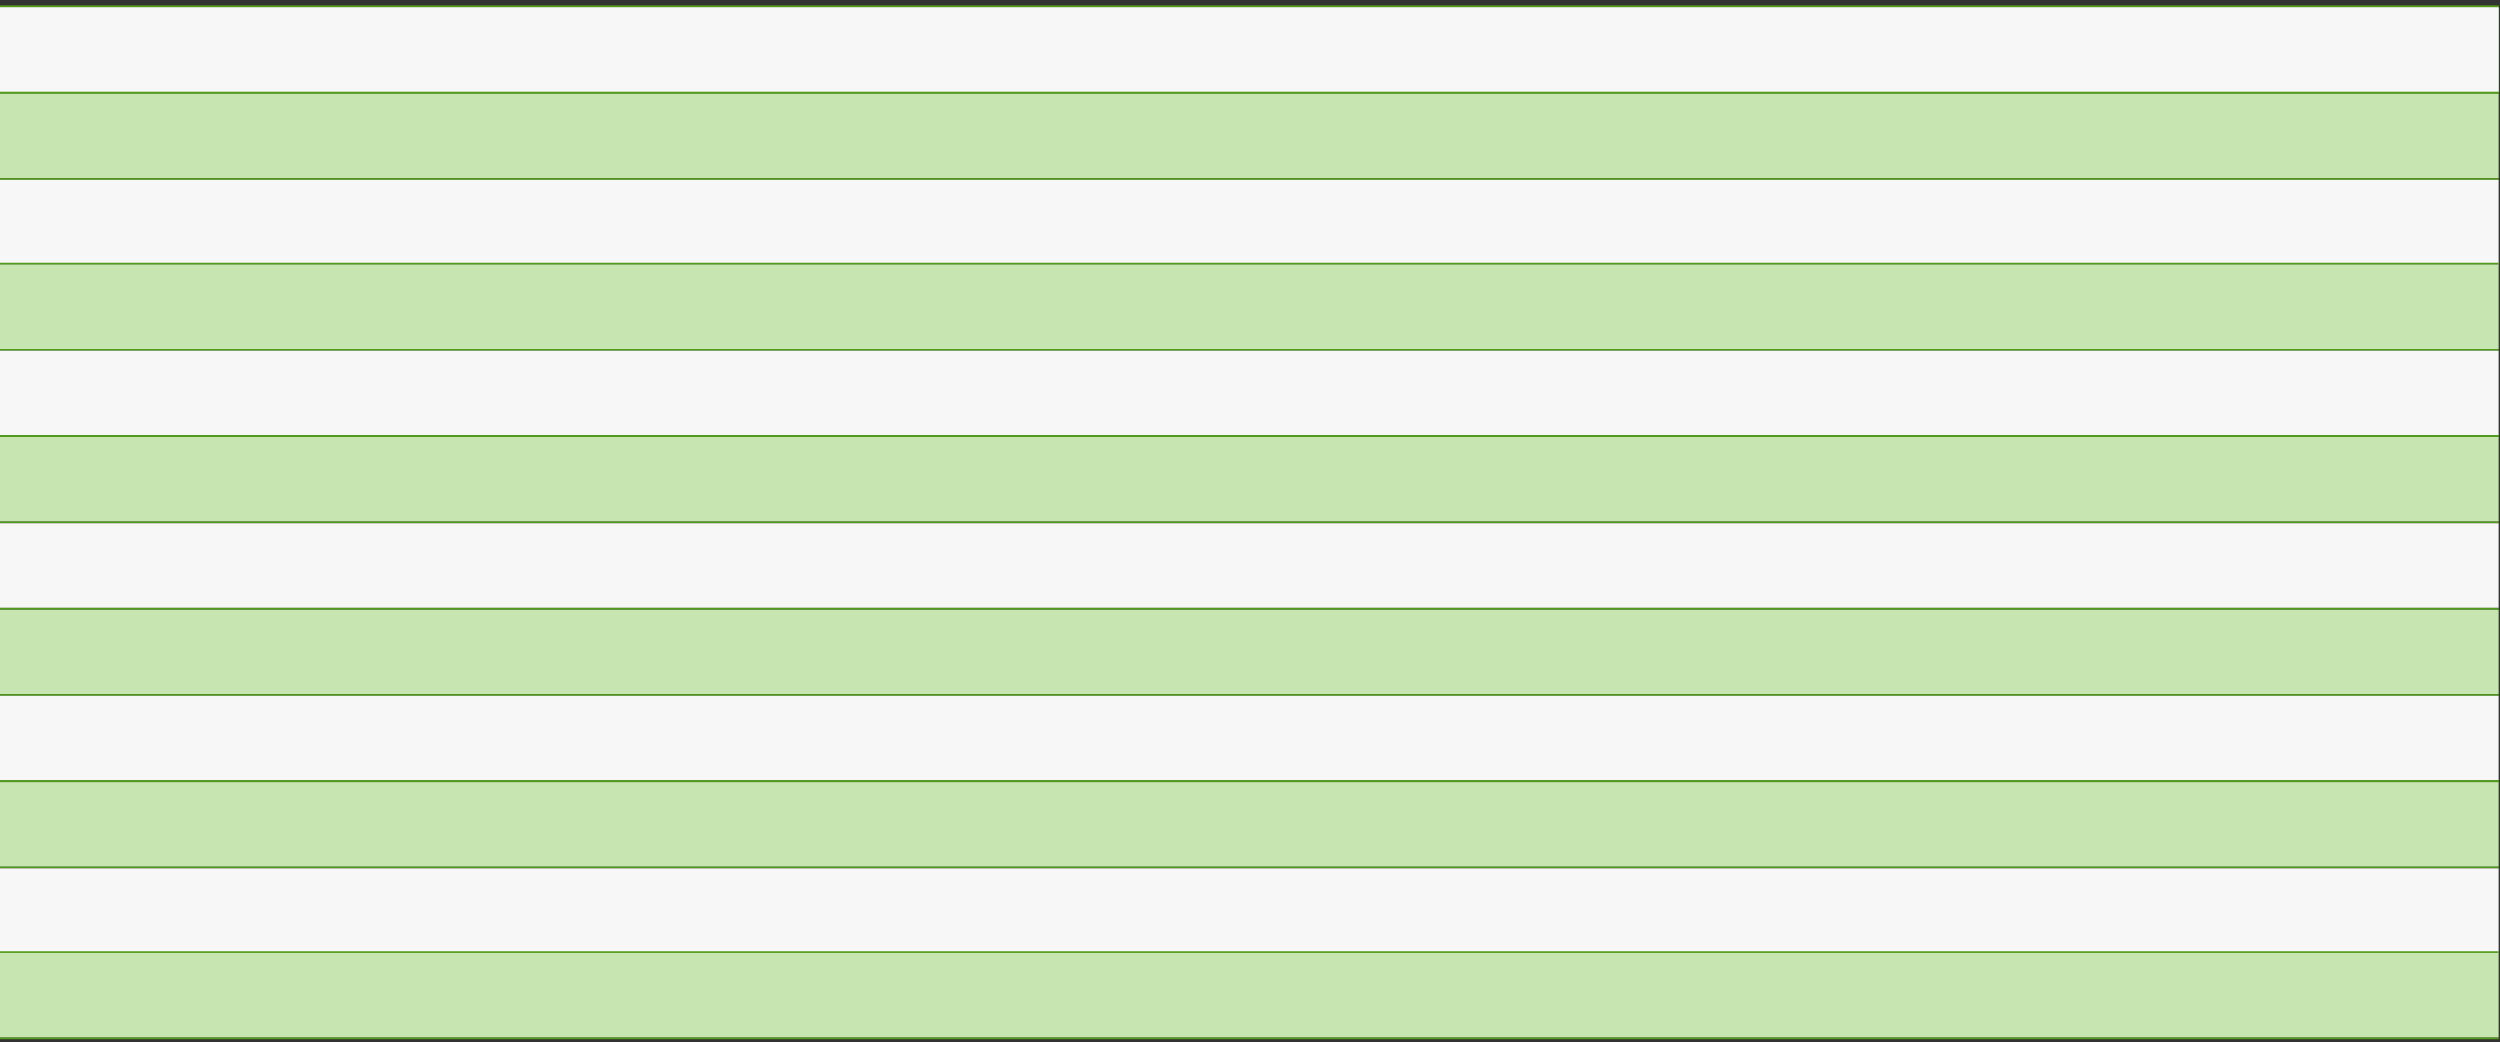 <?xml version="1.0" encoding="utf-8"?>
<svg xmlns="http://www.w3.org/2000/svg" fill="none" height="100%" overflow="visible" preserveAspectRatio="none" style="display: block;" viewBox="0 0 343 143" width="100%">
<rect x="0" y="0" width="343" height="143" fill="#333333" stroke="none"/>
<g id="Chart">
<rect fill="#C7E5B0" height="11.605" id="Rectangle 34" width="342.812" y="1"/>
<line id="Line 1" stroke="#529B1B" stroke-width="0.232" x2="342.812" y1="0.884" y2="0.884"/>
<line id="Line 2" stroke="#529B1B" stroke-width="0.232" x2="342.812" y1="0.884" y2="0.884"/>
<rect fill="#F7F7F7" height="11.605" id="Rectangle 35" width="342.812" y="1"/>
<line id="Line 3" stroke="#529B1B" stroke-width="0.232" x2="342.812" y1="12.721" y2="12.721"/>
<rect fill="#C7E5B0" height="11.605" id="Rectangle 34_2" width="342.812" y="12.837"/>
<line id="Line 1_2" stroke="#529B1B" stroke-width="0.232" x2="342.812" y1="12.721" y2="12.721"/>
<line id="Line 2_2" stroke="#529B1B" stroke-width="0.232" x2="342.812" y1="24.558" y2="24.558"/>
<rect fill="#F7F7F7" height="11.605" id="Rectangle 35_2" width="342.812" y="24.674"/>
<rect fill="#C7E5B0" height="11.605" id="Rectangle 36" width="342.812" y="36.279"/>
<line id="Line 4" stroke="#529B1B" stroke-width="0.232" x2="342.812" y1="36.163" y2="36.163"/>
<line id="Line 5" stroke="#529B1B" stroke-width="0.232" x2="342.812" y1="48" y2="48"/>
<rect fill="#F7F7F7" height="11.605" id="Rectangle 37" width="342.812" y="48.116"/>
<line id="Line 3_2" stroke="#529B1B" stroke-width="0.232" x2="342.812" y1="59.837" y2="59.837"/>
<rect fill="#C7E5B0" height="11.605" id="Rectangle 34_3" width="342.812" y="59.953"/>
<line id="Line 1_3" stroke="#529B1B" stroke-width="0.232" x2="342.812" y1="59.837" y2="59.837"/>
<line id="Line 2_3" stroke="#529B1B" stroke-width="0.232" x2="342.812" y1="71.674" y2="71.674"/>
<rect fill="#F7F7F7" height="11.605" id="Rectangle 35_3" width="342.812" y="71.79"/>
<rect fill="#C7E5B0" height="11.605" id="Rectangle 38" width="342.812" y="83.627"/>
<line id="Line 6" stroke="#529B1B" stroke-width="0.232" x2="342.812" y1="83.511" y2="83.511"/>
<line id="Line 7" stroke="#529B1B" stroke-width="0.232" x2="342.812" y1="95.348" y2="95.348"/>
<rect fill="#F7F7F7" height="11.605" id="Rectangle 39" width="342.812" y="95.464"/>
<line id="Line 8" stroke="#529B1B" stroke-width="0.232" x2="342.812" y1="107.186" y2="107.186"/>
<rect fill="#C7E5B0" height="11.605" id="Rectangle 40" width="342.812" y="107.302"/>
<line id="Line 9" stroke="#529B1B" stroke-width="0.232" x2="342.812" y1="107.186" y2="107.186"/>
<line id="Line 10" stroke="#529B1B" stroke-width="0.232" x2="342.812" y1="119.023" y2="119.023"/>
<rect fill="#F7F7F7" height="11.605" id="Rectangle 41" width="342.812" y="119.139"/>
<rect fill="#C7E5B0" height="11.605" id="Rectangle 36_2" width="342.812" y="130.744"/>
<line id="Line 4_2" stroke="#529B1B" stroke-width="0.232" x2="342.812" y1="130.628" y2="130.628"/>
<line id="Line 5_2" stroke="#529B1B" stroke-width="0.232" x2="342.812" y1="142.465" y2="142.465"/>
</g>
</svg>